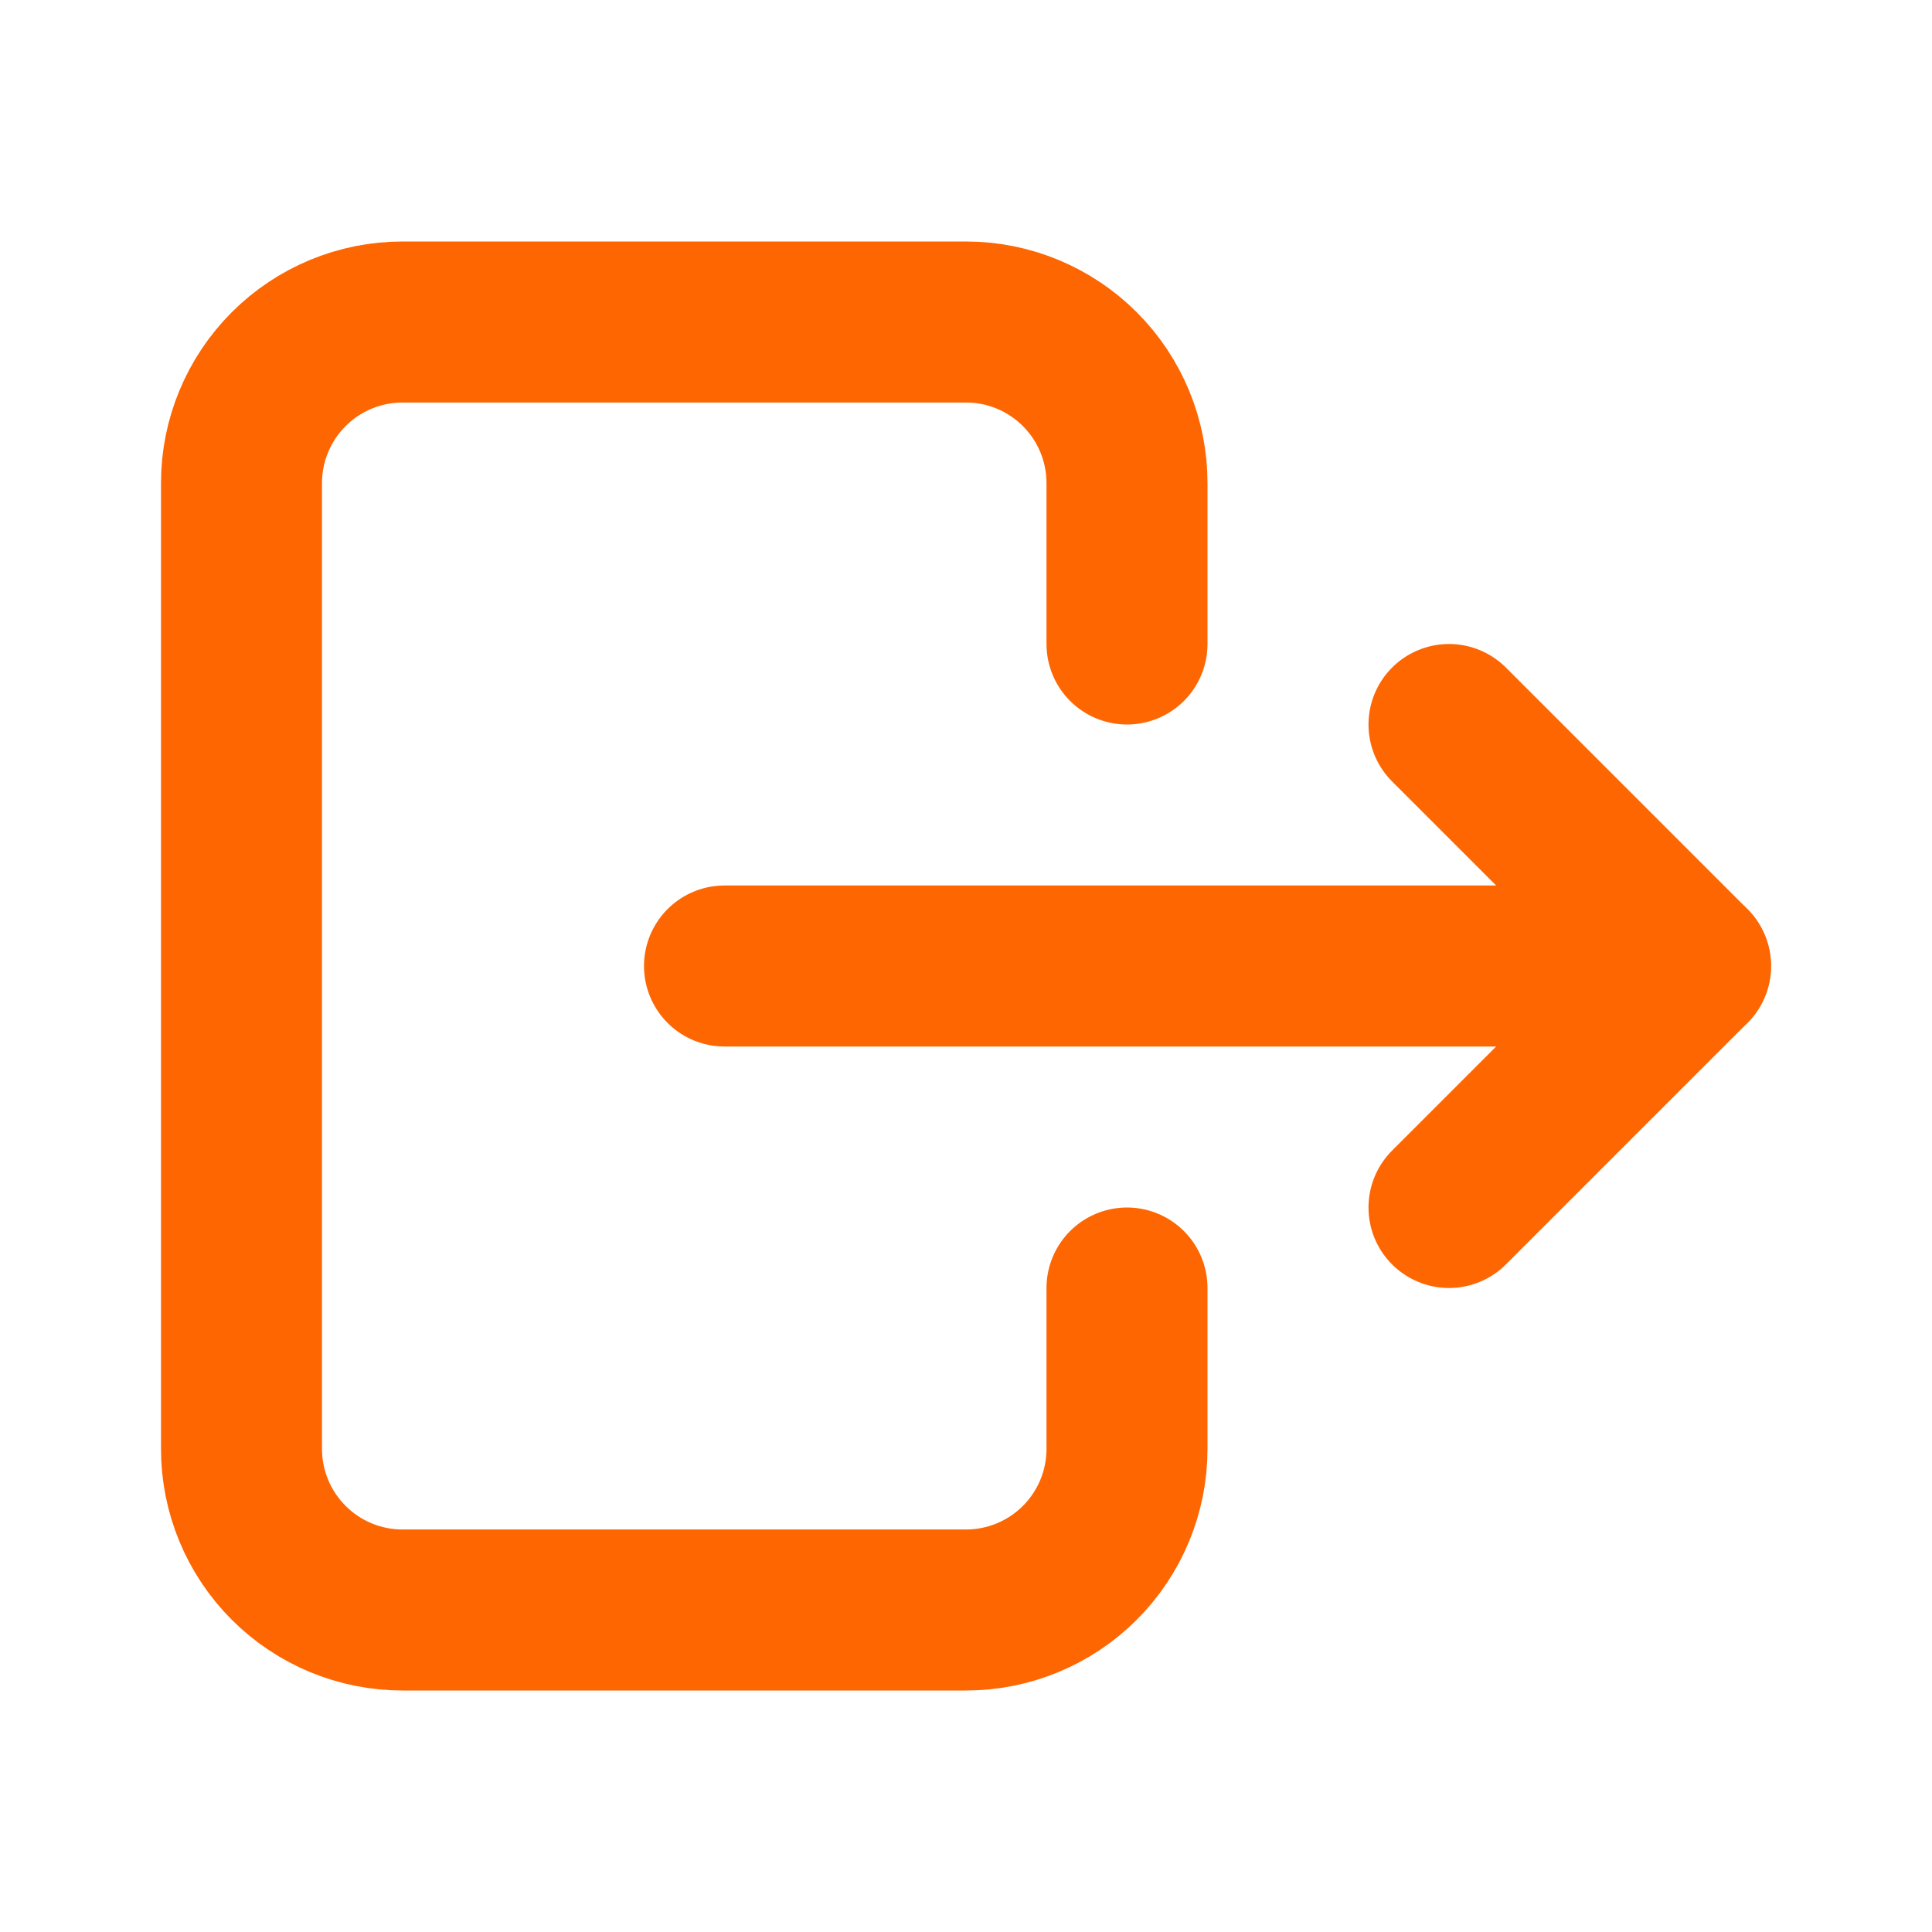 <svg width="24" height="24" viewBox="0 0 24 24" fill="none" xmlns="http://www.w3.org/2000/svg">
<g id="Icon">
<mask id="mask0_29_1132" style="mask-type:alpha" maskUnits="userSpaceOnUse" x="0" y="0" width="24" height="24">
<rect id="Bounding box" width="24" height="24" fill="white"/>
</mask>
<g mask="url(#mask0_29_1132)">
<g id="Icon_2">
<path id="Vector" d="M14 8V6C14 5.47 13.789 4.961 13.414 4.586C13.039 4.211 12.53 4 12 4H5C4.47 4 3.961 4.211 3.586 4.586C3.211 4.961 3 5.47 3 6V18C3 18.53 3.211 19.039 3.586 19.414C3.961 19.789 4.47 20 5 20H12C12.53 20 13.039 19.789 13.414 19.414C13.789 19.039 14 18.53 14 18V16" stroke="#FE6601" stroke-width="2" stroke-linecap="round" stroke-linejoin="round"/>
<path id="Vector_2" d="M9 12H21L18 9" stroke="#FE6601" stroke-width="2" stroke-linecap="round" stroke-linejoin="round"/>
<path id="Vector_3" d="M18 15L21 12" stroke="#FE6601" stroke-width="2" stroke-linecap="round" stroke-linejoin="round"/>
</g>
</g>
</g>
</svg>

